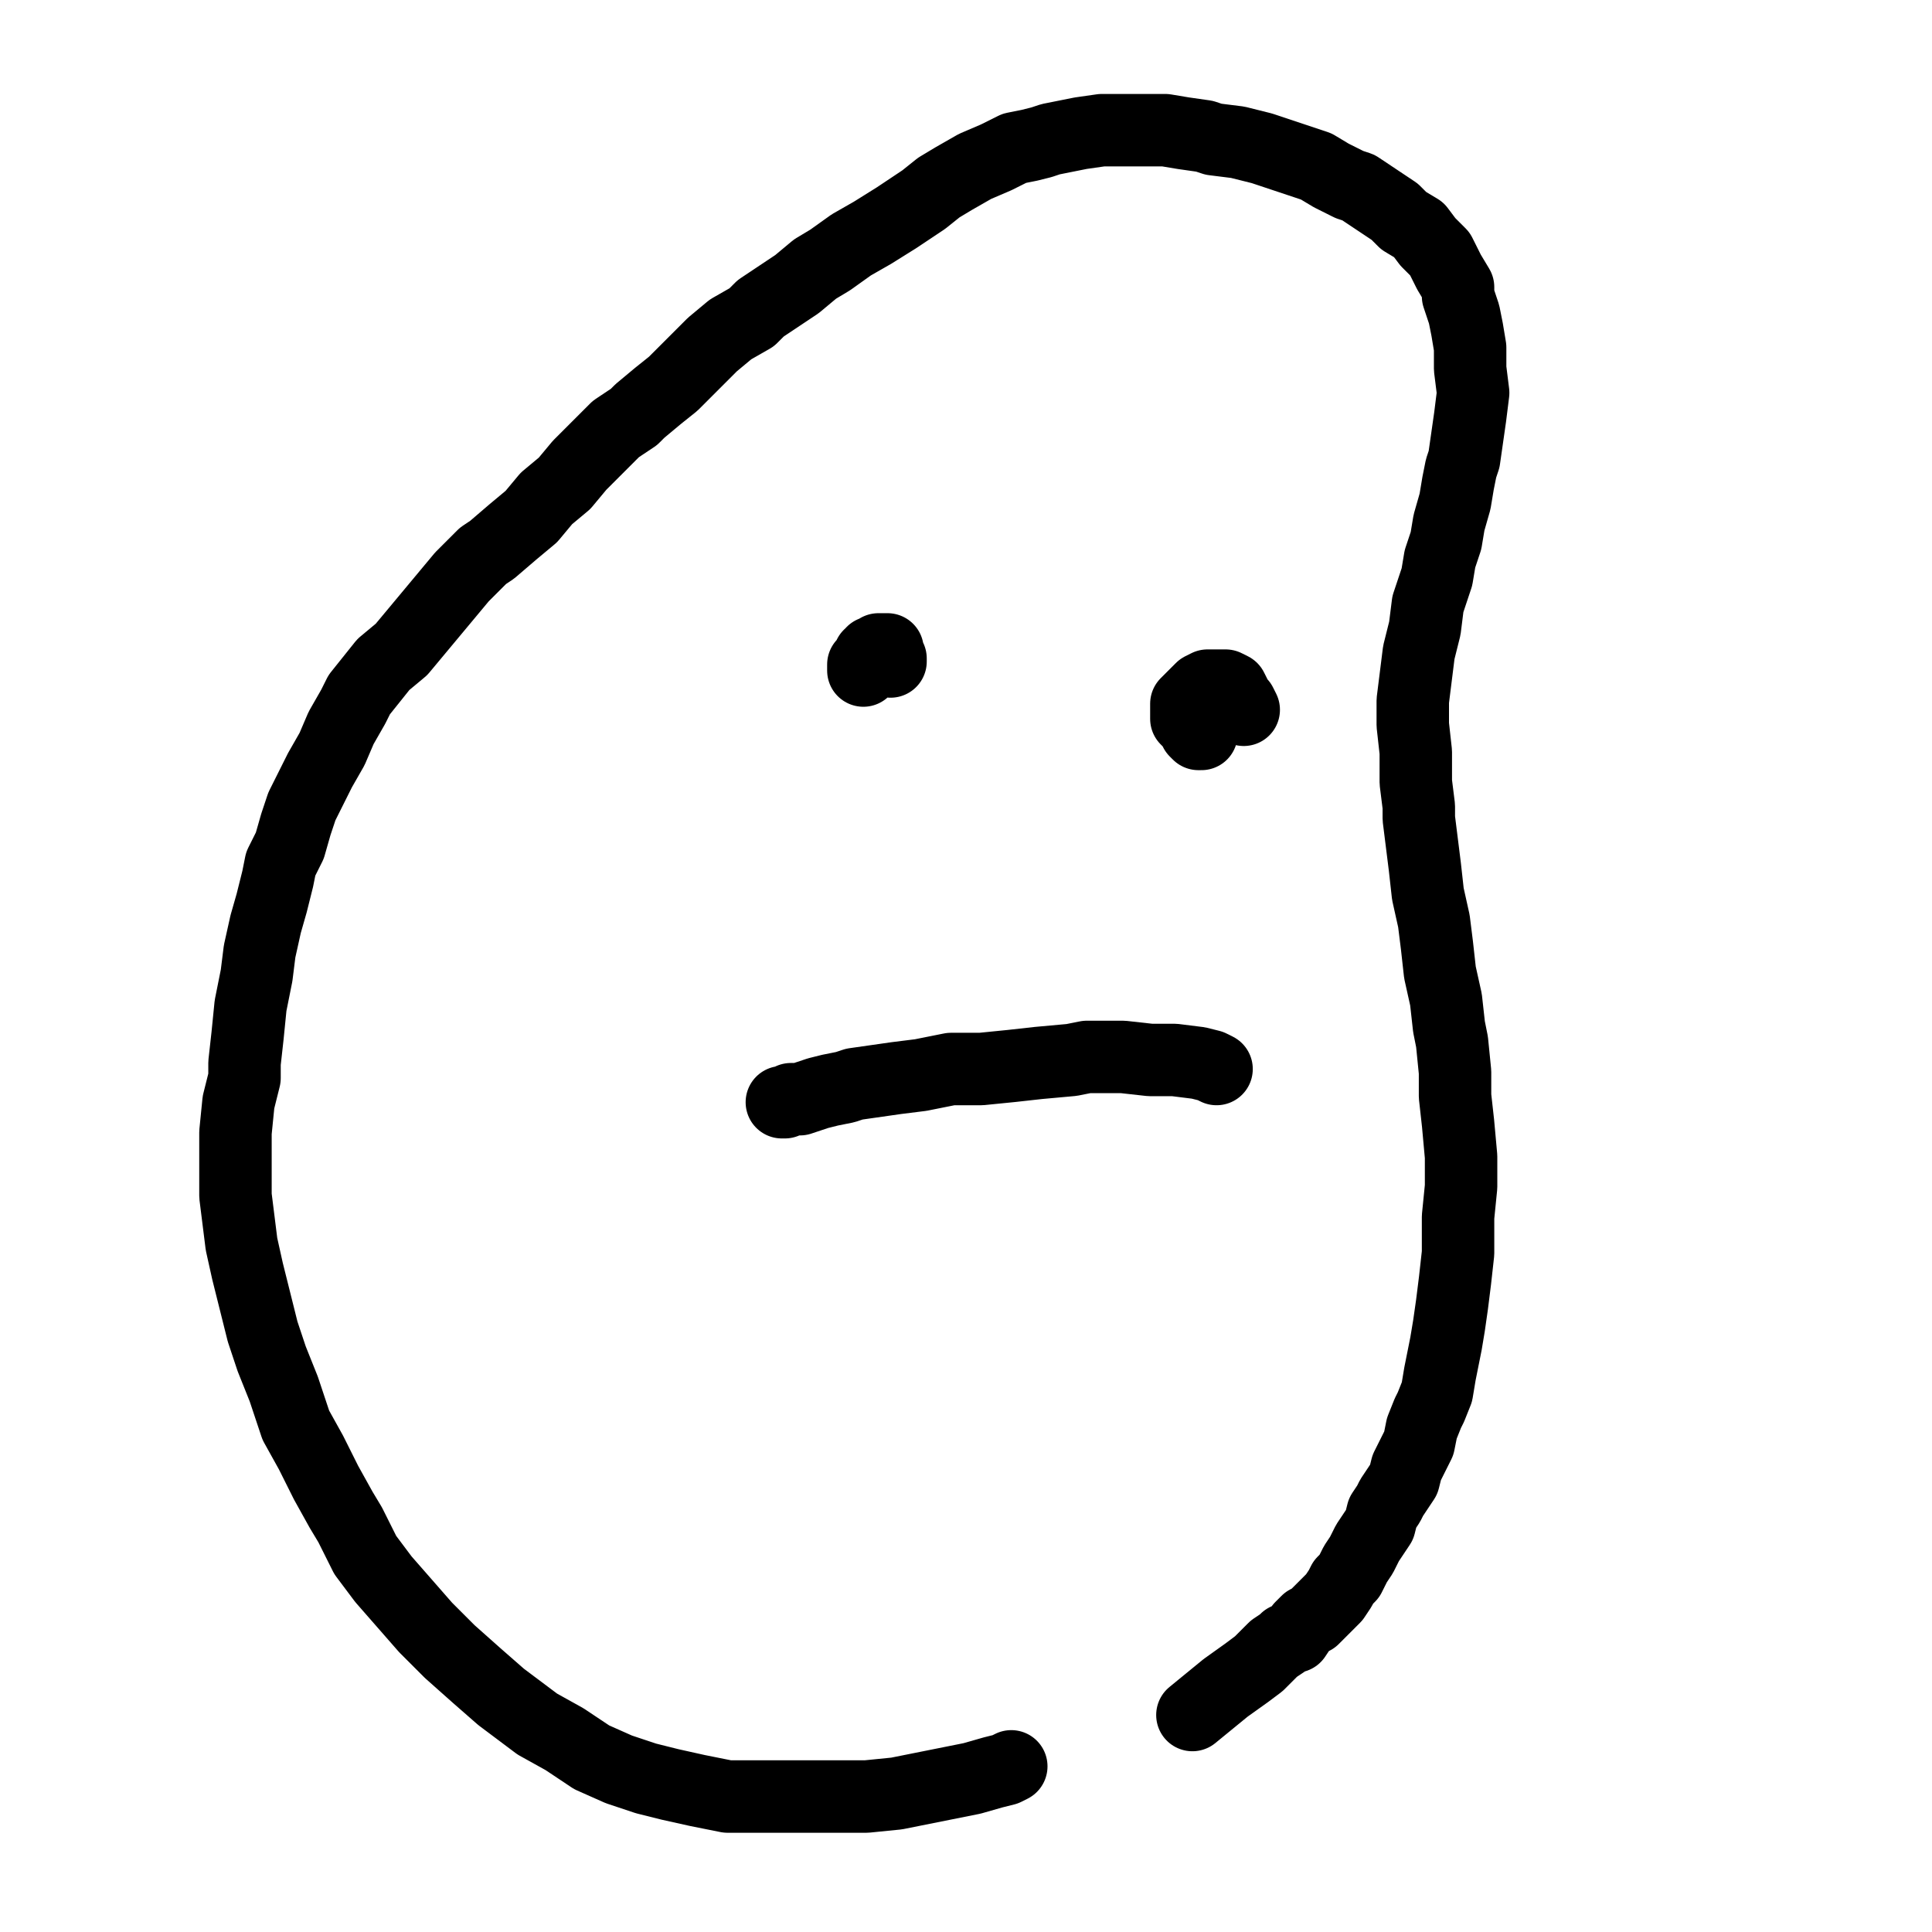 <?xml version="1.0" standalone="yes"?><svg width="640px" height="640px" xmlns="http://www.w3.org/2000/svg" version="1.1"><polyline points="335,585.125 335,585.125 333,586.125 329,587.125 322,589.125 317,590.125 307,592.125 297,594.125 287,595.125 276,595.125 266,595.125 257,595.125 246,595.125 241,595.125 231,593.125 222,591.125 214,589.125 205,586.125 196,582.125 187,576.125 178,571.125 170,565.125 166,562.125 158,555.125 149,547.125 141,539.125 134,531.125 127,523.125 121,515.125 116,505.125 113,500.125 108,491.125 103,481.125 98,472.125 94,460.125 90,450.125 87,441.125 85,433.125 83,425.125 82,421.125 80,412.125 79,404.125 78,396.125 78,389.125 78,383.125 78,375.125 79,365.125 81,357.125 81,352.125 82,343.125 83,333.125 85,323.125 86,315.125 88,306.125 90,299.125 92,291.125 93,286.125 96,280.125 98,273.125 100,267.125 103,261.125 106,255.125 110,248.125 113,241.125 117,234.125 119,230.125 123,225.125 127,220.125 133,215.125 138,209.125 143,203.125 148,197.125 153,191.125 160,184.125 163,182.125 170,176.125 176,171.125 181,165.125 187,160.125 192,154.125 198,148.125 204,142.125 210,138.125 212,136.125 218,131.125 223,127.125 227,123.125 231,119.125 236,114.125 242,109.125 249,105.125 252,102.125 258,98.125 264,94.125 270,89.125 275,86.125 282,81.125 289,77.125 297,72.125 303,68.125 306,66.125 311,62.125 316,59.125 323,55.125 330,52.125 336,49.125 341,48.125 345,47.125 348,46.125 353,45.125 358,44.125 365,43.125 372,43.125 379,43.125 386,43.125 392,44.125 399,45.125 402,46.125 410,47.125 418,49.125 424,51.125 430,53.125 436,55.125 441,58.125 447,61.125 450,62.125 456,66.125 462,70.125 465,73.125 470,76.125 473,80.125 477,84.125 480,90.125 483,95.125 483,98.125 485,104.125 486,109.125 487,115.125 487,122.125 488,130.125 487,138.125 486,145.125 485,152.125 484,155.125 483,160.125 482,166.125 480,173.125 479,179.125 477,185.125 476,191.125 474,197.125 473,200.125 472,208.125 470,216.125 469,224.125 468,232.125 468,240.125 469,249.125 469,259.125 470,267.125 470,271.125 471,279.125 472,287.125 473,296.125 475,305.125 476,313.125 477,322.125 479,331.125 480,340.125 481,345.125 482,355.125 482,363.125 483,372.125 484,383.125 484,393.125 483,403.125 483,411.125 483,415.125 482,424.125 481,432.125 480,439.125 479,445.125 478,450.125 477,455.125 476,461.125 474,466.125 473,468.125 471,473.125 470,478.125 468,482.125 466,486.125 465,490.125 463,493.125 461,496.125 460,498.125 458,501.125 457,505.125 455,508.125 453,511.125 451,515.125 449,518.125 447,522.125 445,524.125 444,526.125 442,529.125 440,531.125 438,533.125 435,536.125 433,537.125 431,539.125 429,542.125 426,543.125 425,544.125 422,546.125 420,548.125 417,551.125 413,554.125 406,559.125 395,568.125 " fill="none" stroke="#000000" stroke-width="24px" stroke-linecap="round" stroke-linejoin="round" /><polyline points="412,235.125 412,235.125 412,235.125 411,233.125 409,231.125 409,230.125 408,228.125 406,227.125 403,227.125 400,227.125 398,228.125 396,230.125 395,231.125 393,233.125 393,234.125 393,236.125 393,238.125 395,240.125 396,242.125 396,242.125 397,243.125 398,243.125 398,242.125 400,239.125 " fill="none" stroke="#000000" stroke-width="24px" stroke-linecap="round" stroke-linejoin="round" /><polyline points="295,219.125 295,219.125 295,219.125 295,219.125 295,218.125 294,217.125 294,216.125 294,215.125 293,215.125 292,215.125 291,215.125 290,216.125 289,216.125 288,218.125 287,219.125 286,220.125 286,220.125 286,221.125 286,222.125 286,222.125 286,222.125 286,222.125 287,221.125 288,217.125 " fill="none" stroke="#000000" stroke-width="24px" stroke-linecap="round" stroke-linejoin="round" /><polyline points="403,354.125 403,354.125 403,354.125 403,354.125 401,353.125 397,352.125 389,351.125 381,351.125 372,350.125 360,350.125 355,351.125 344,352.125 335,353.125 325,354.125 315,354.125 305,356.125 297,357.125 290,358.125 283,359.125 280,360.125 275,361.125 271,362.125 268,363.125 265,364.125 263,364.125 262,364.125 260,365.125 259,365.125 259,365.125 " fill="none" stroke="#000000" stroke-width="24px" stroke-linecap="round" stroke-linejoin="round" /></svg>